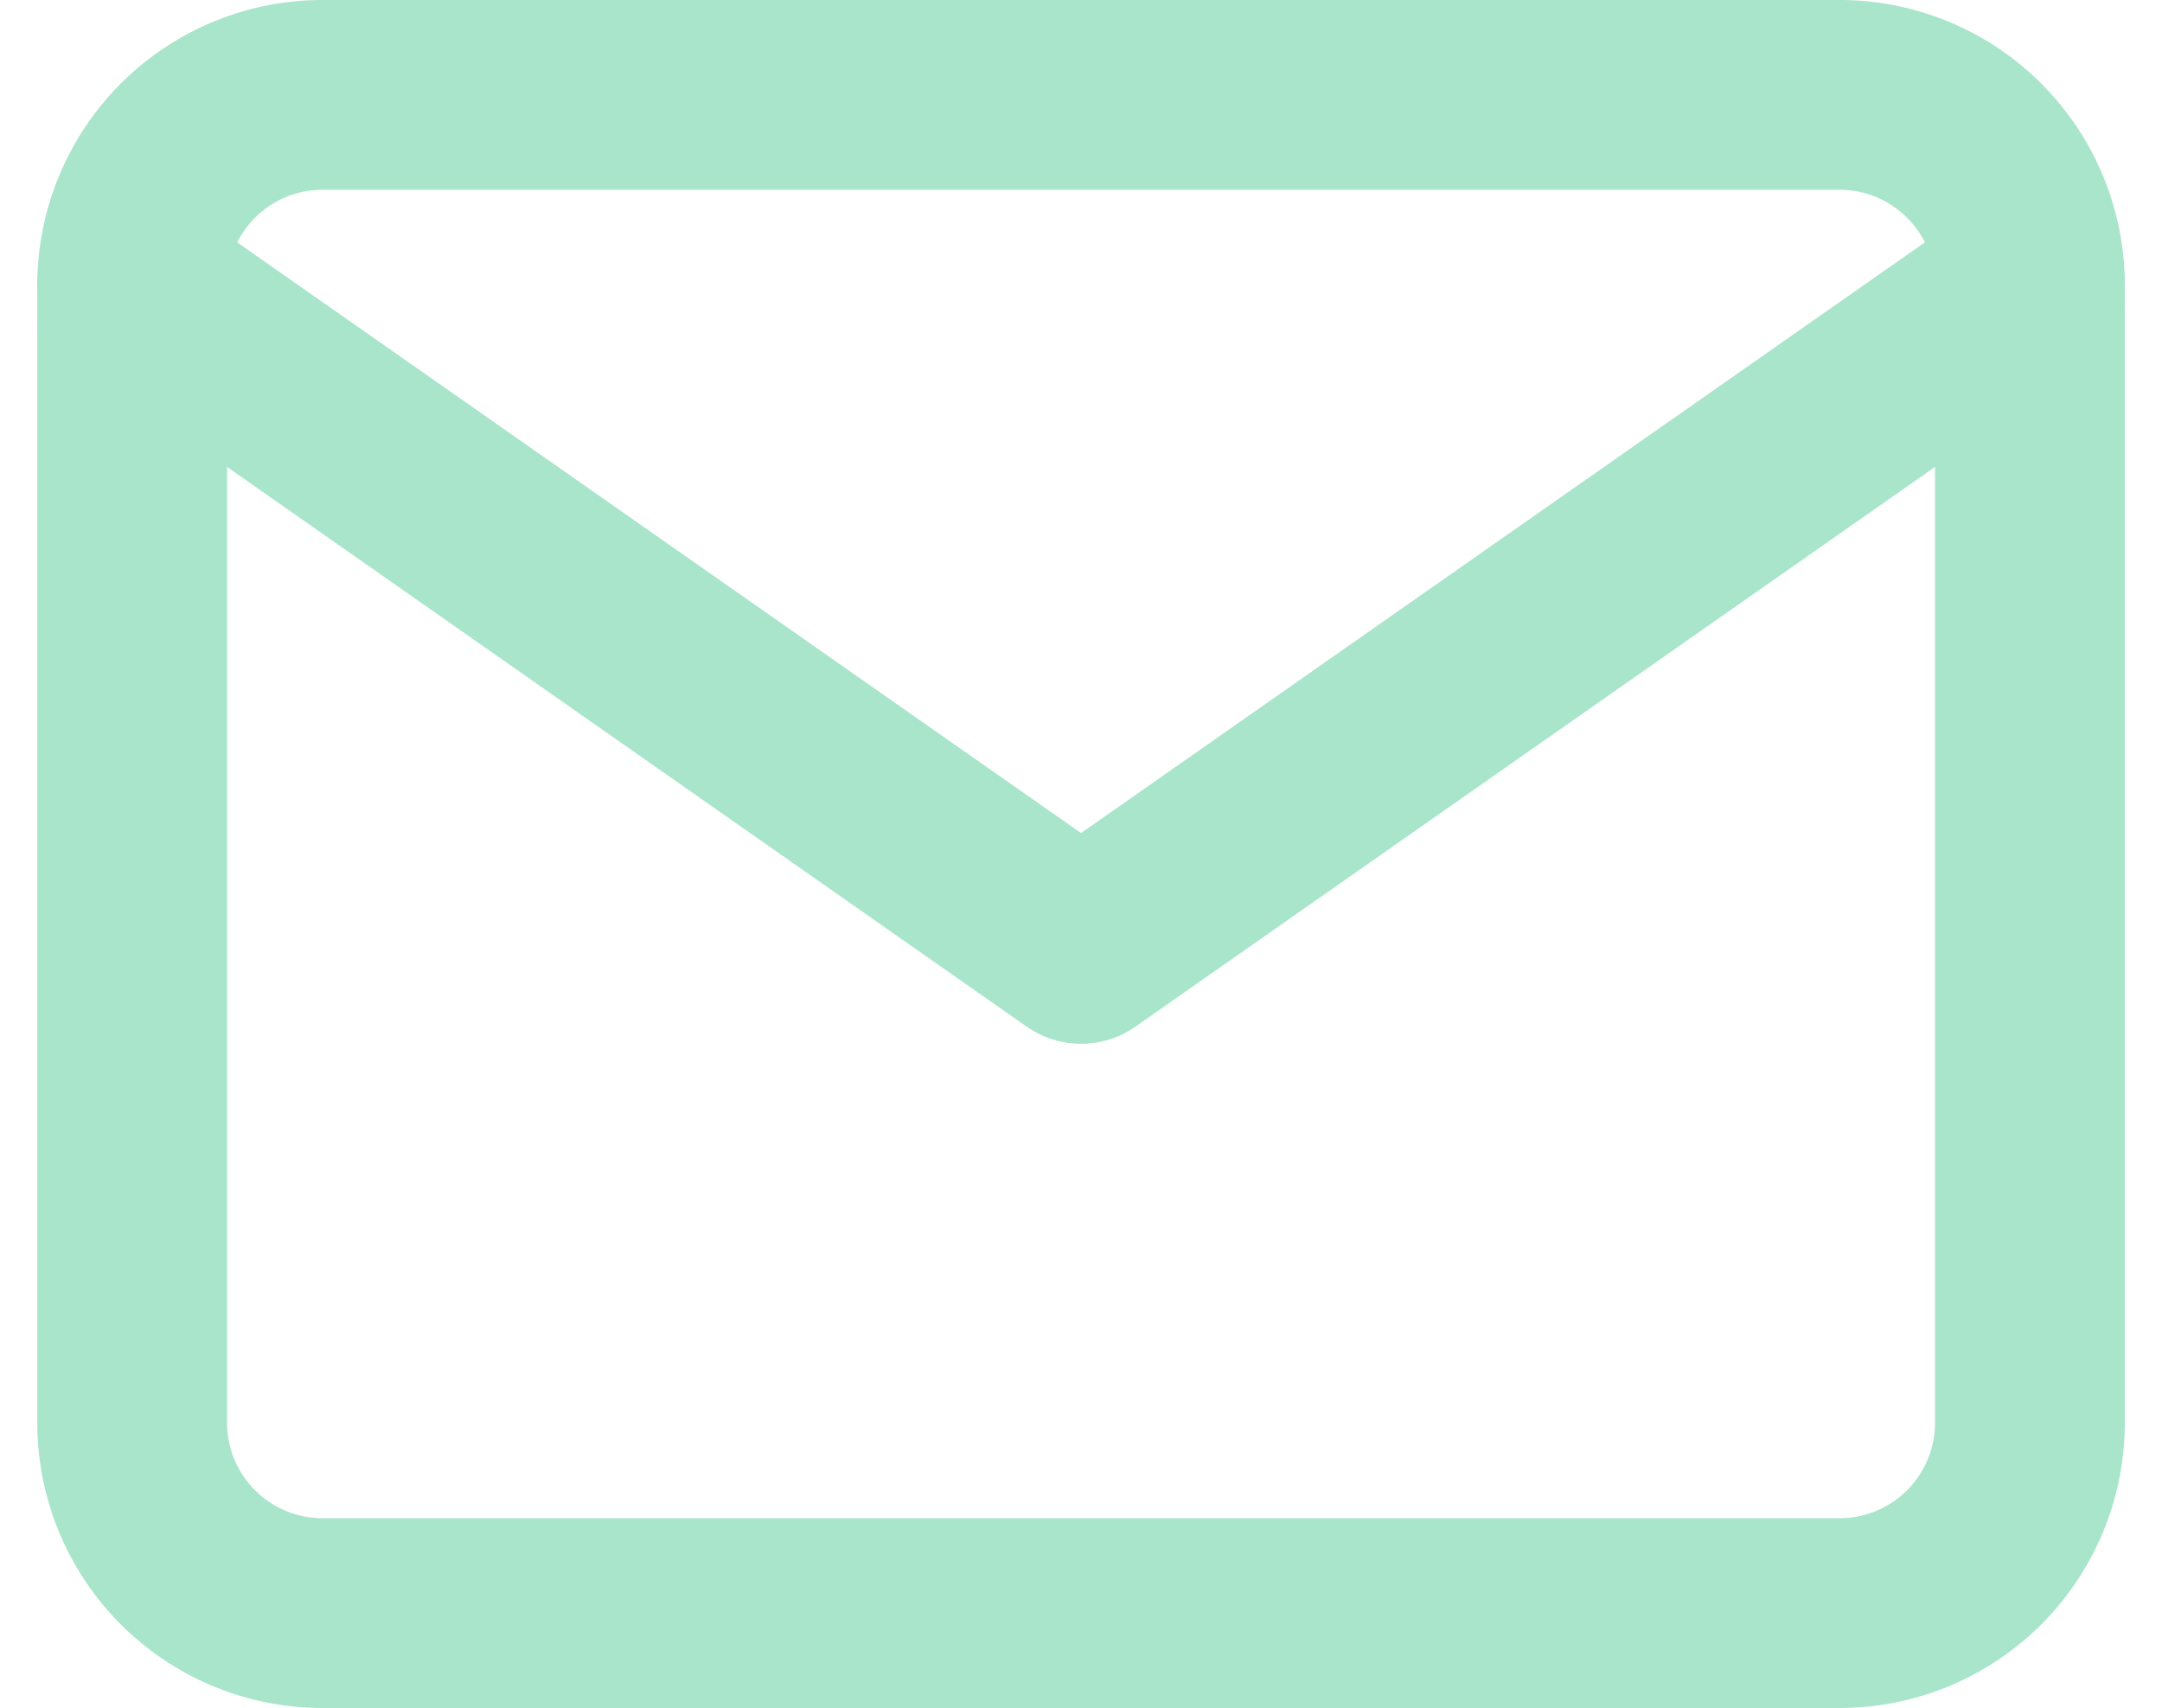 <svg xmlns="http://www.w3.org/2000/svg" width="22.785" height="18" viewBox="0 0 22.785 18"><defs><style>.a{fill:none;stroke:#a8e5cb;stroke-linecap:round;stroke-linejoin:round;stroke-width:2px;}</style></defs><g transform="translate(1.393 1)"><path class="a" d="M5,6H21a2.006,2.006,0,0,1,2,2V20a2.006,2.006,0,0,1-2,2H5a2.006,2.006,0,0,1-2-2V8A2.006,2.006,0,0,1,5,6Z" transform="translate(-3 -6)"/><path class="a" d="M23,9,13,16,3,9" transform="translate(-3 -7)"/></g></svg>